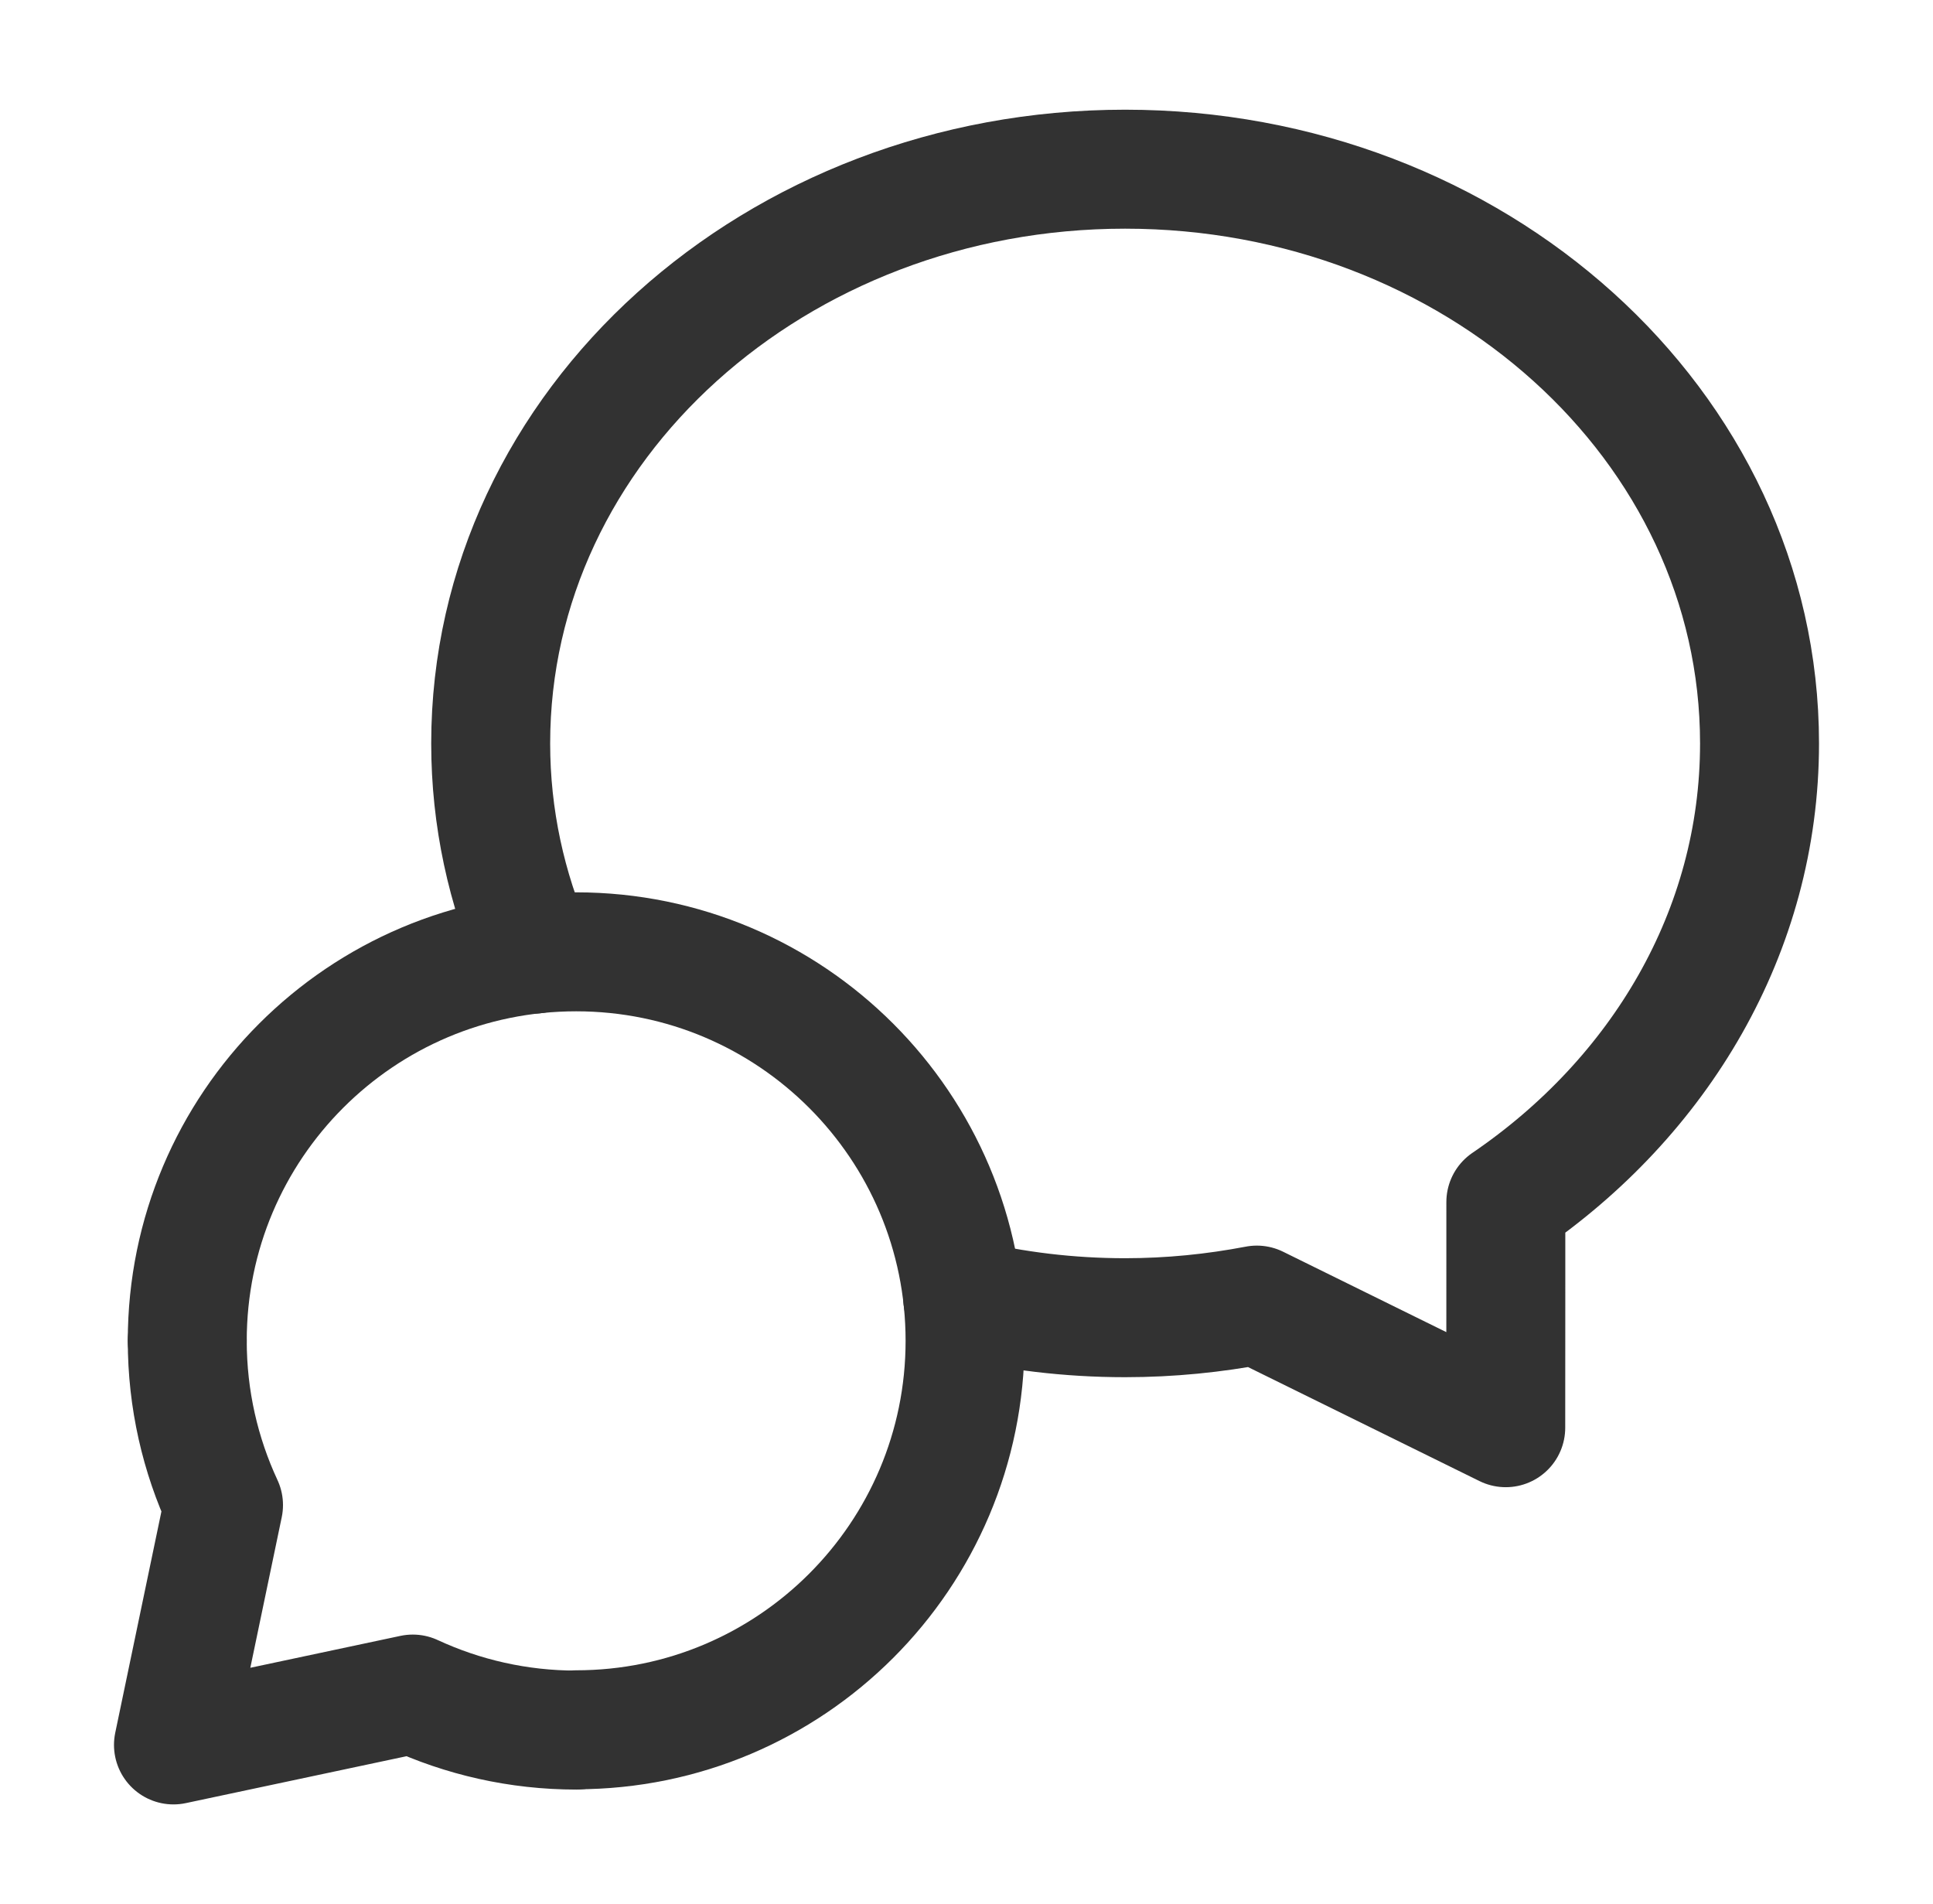 <svg width="65" height="64" viewBox="0 0 65 64" fill="none" xmlns="http://www.w3.org/2000/svg">
<path d="M19.374 58.155C26.596 58.155 32.452 52.299 32.452 45.077C32.452 37.856 26.598 32 19.374 32C12.15 32 6.297 37.856 6.297 45.077" stroke="#323232" stroke-width="4" stroke-linecap="round" stroke-linejoin="round"/>
<path d="M19.388 58.165C17.42 58.165 15.556 57.73 13.881 56.954L5.833 58.664L7.516 50.6C6.735 48.92 6.297 47.048 6.297 45.074" stroke="#323232" stroke-width="4" stroke-linecap="round" stroke-linejoin="round"/>
<path d="M17.985 32.074C17.031 29.885 16.5 27.498 16.5 24.994C16.5 14.282 26.095 5.688 37.833 5.688C49.572 5.688 59.167 14.282 59.167 24.994C59.167 31.325 55.801 36.898 50.636 40.413C50.639 42.429 50.633 45.146 50.633 47.999L42.263 43.877C40.831 44.151 39.351 44.301 37.833 44.301C35.948 44.301 34.119 44.077 32.375 43.658" stroke="#323232" stroke-width="4" stroke-linecap="round" stroke-linejoin="round"/>
</svg>
